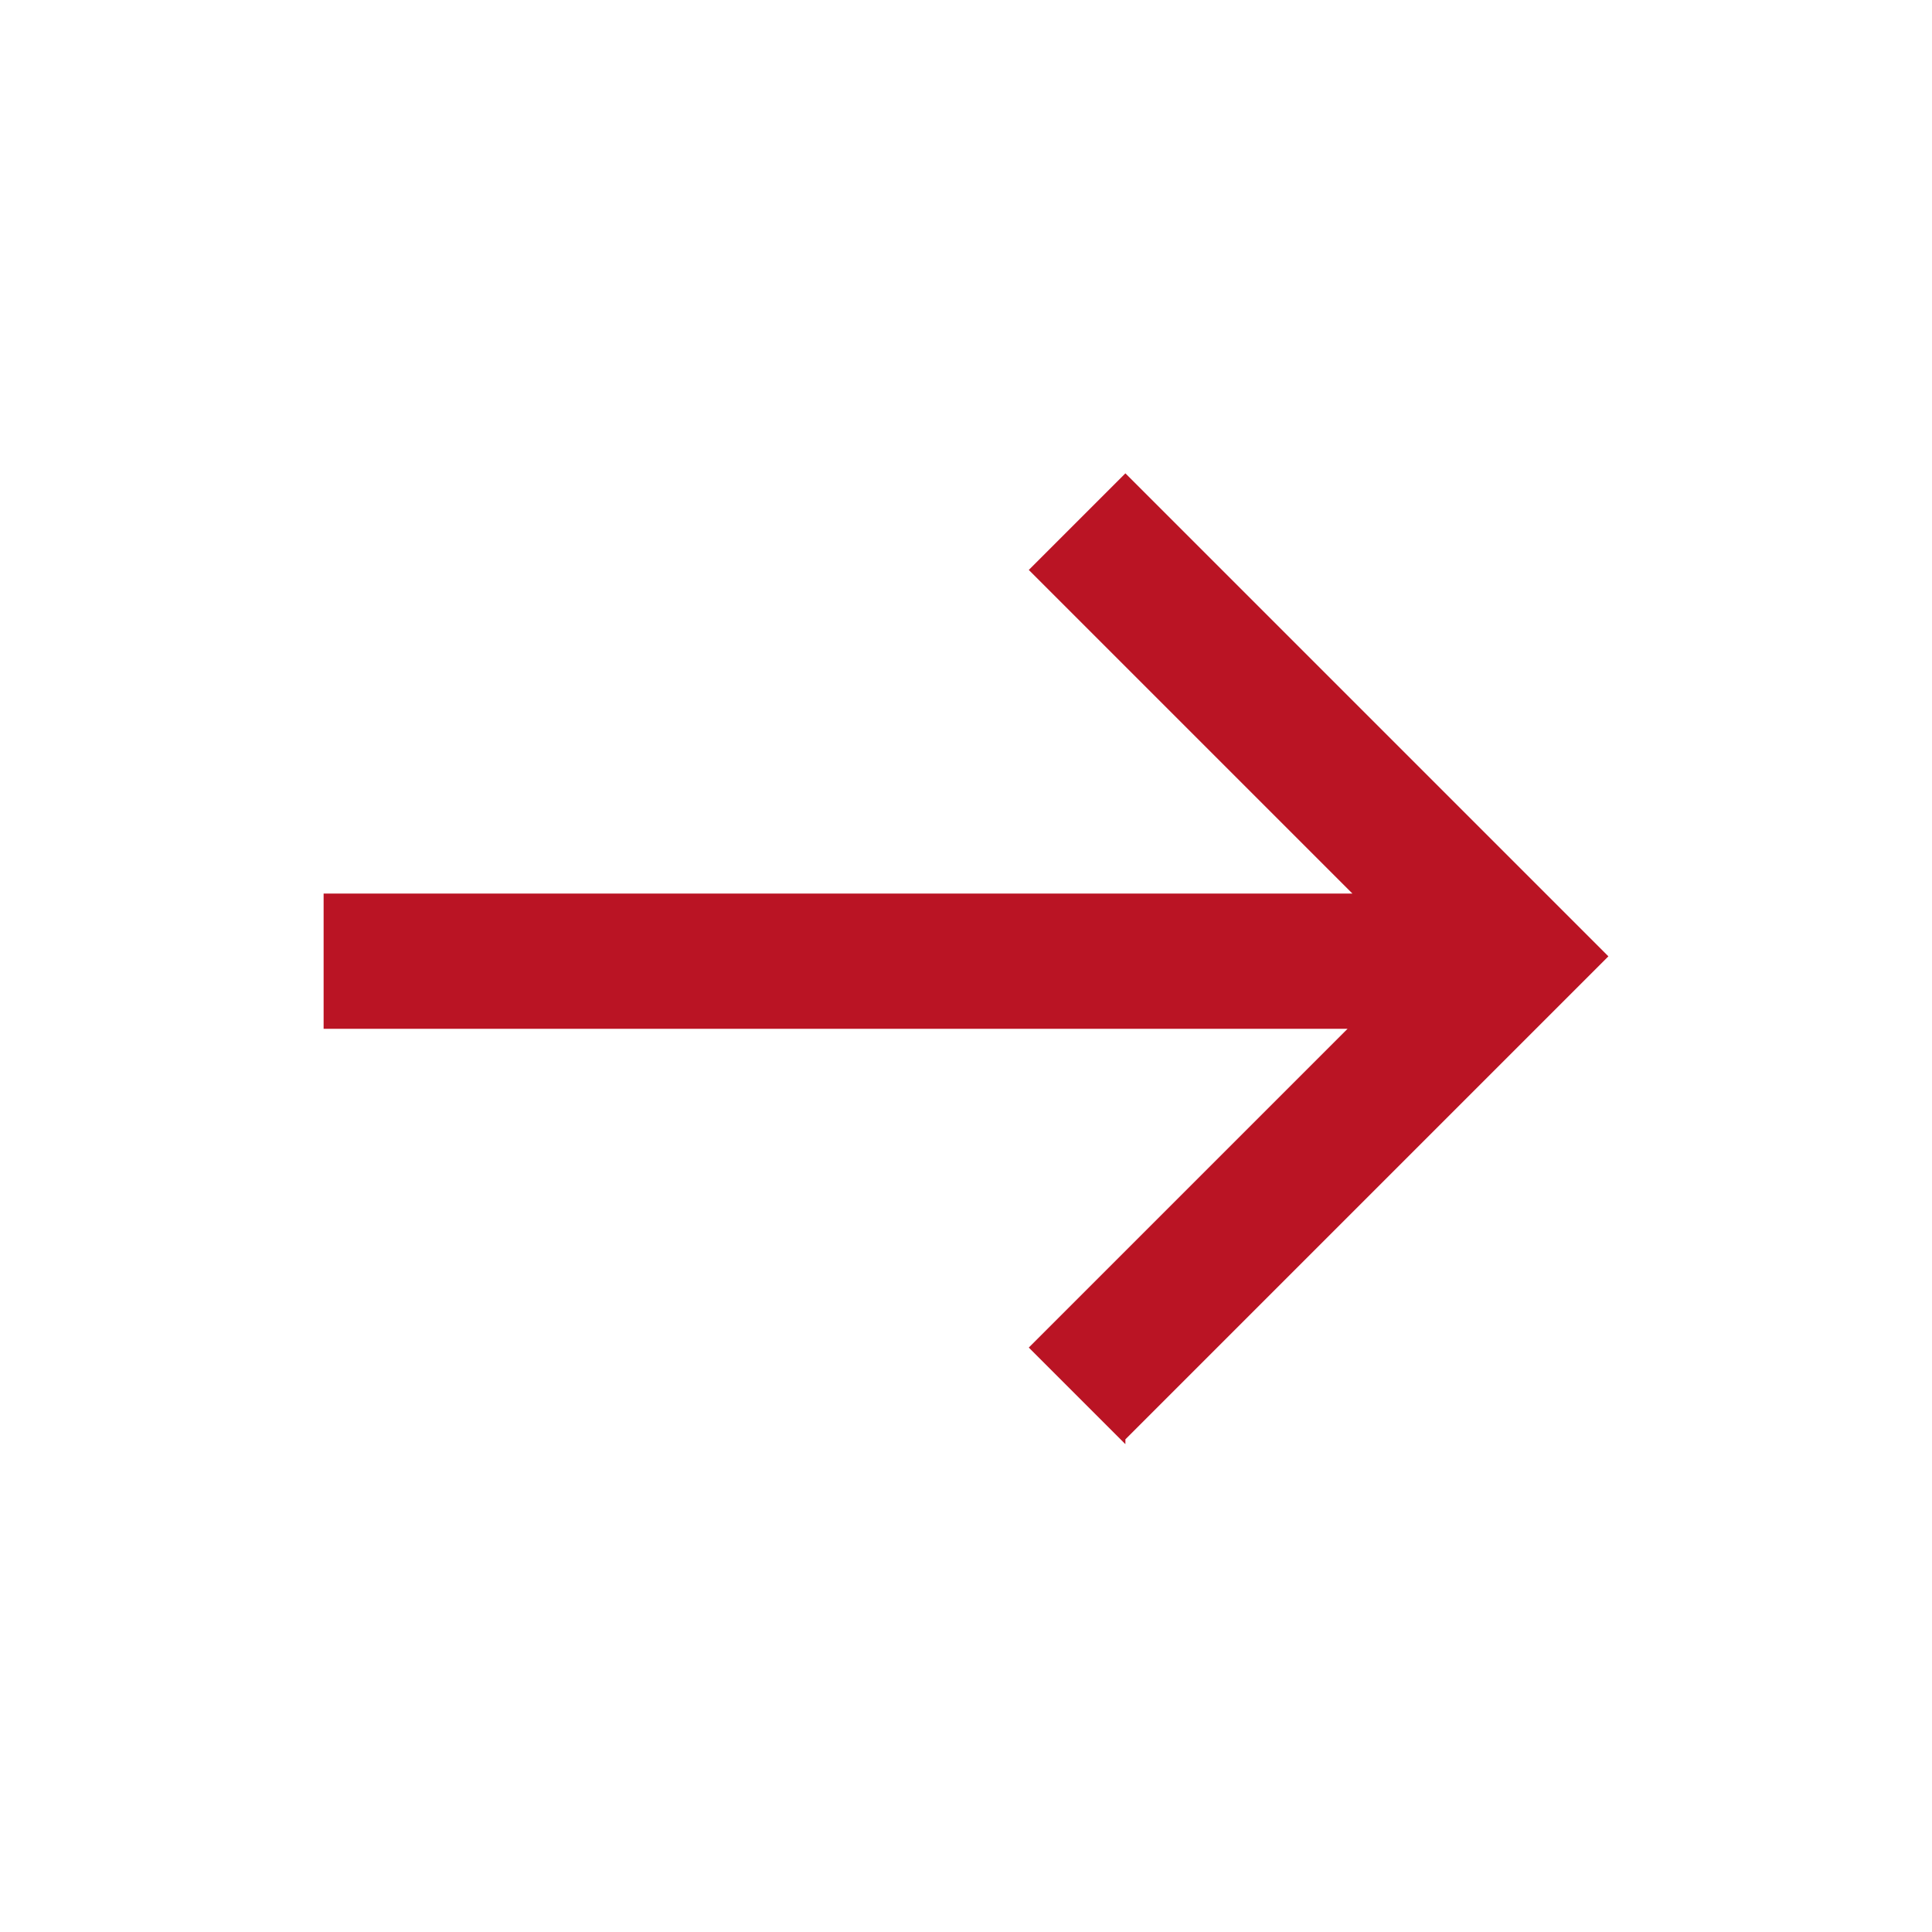 <?xml version="1.0" encoding="UTF-8"?>
<svg id="Layer_1" xmlns="http://www.w3.org/2000/svg" version="1.1" viewBox="0 0 40 40">
  <!-- Generator: Adobe Illustrator 29.0.0, SVG Export Plug-In . SVG Version: 2.1.0 Build 186)  -->
  <defs>
    <style>
      .st0 {
        fill: #ba1424;
      }
    </style>
  </defs>
  <path class="st0" d="M23.3,29.9l-2-2,6.6-6.6H6.7v-2.8h21.3l-6.7-6.7,2-2,10,10s-10,10-10,10Z"/>
</svg>